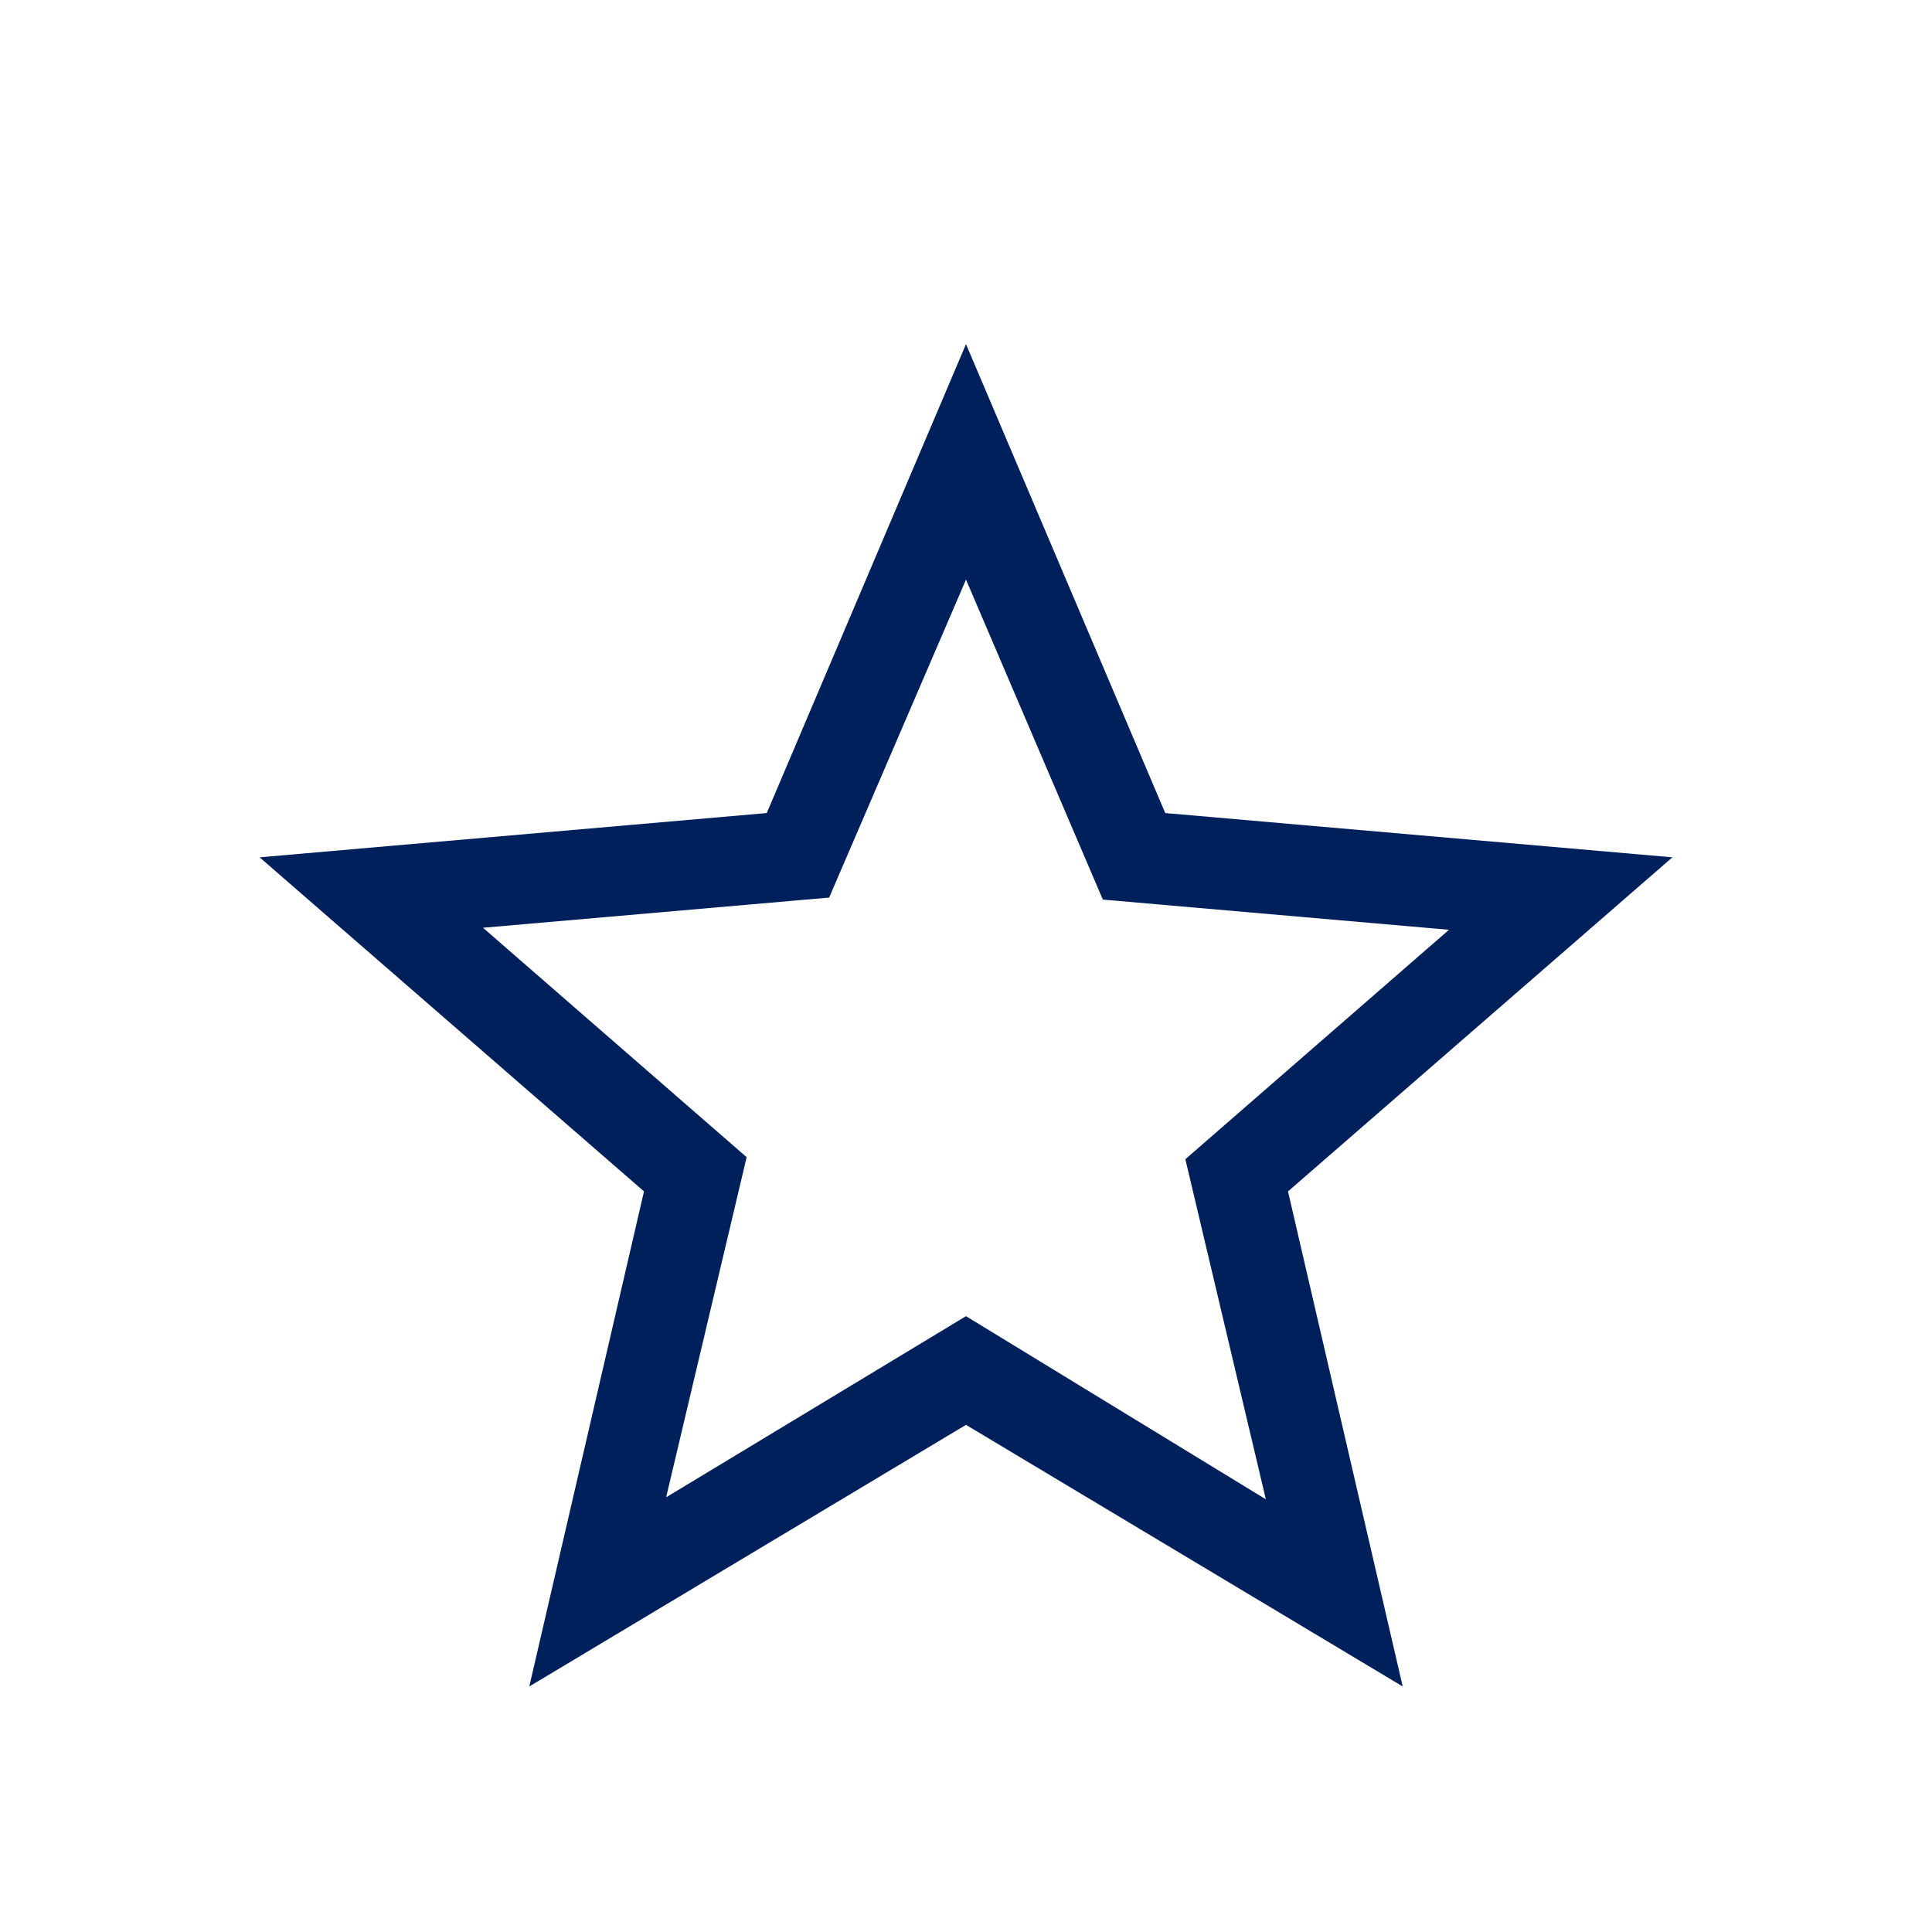 <svg width="24" height="24" viewBox="0 0 24 24" fill="none" xmlns="http://www.w3.org/2000/svg">
<path d="M8.275 18.6L12 16.35L15.725 18.625L14.725 14.4L18 11.55L13.7 11.175L12 7.2L10.3 11.15L6 11.525L9.275 14.375L8.275 18.6ZM6.575 20.95L8 14.8L3.225 10.65L9.525 10.1L12 4.275L14.475 10.1L20.775 10.65L16 14.8L17.425 20.95L12 17.7L6.575 20.95Z" fill="#00205B"/>
</svg>
